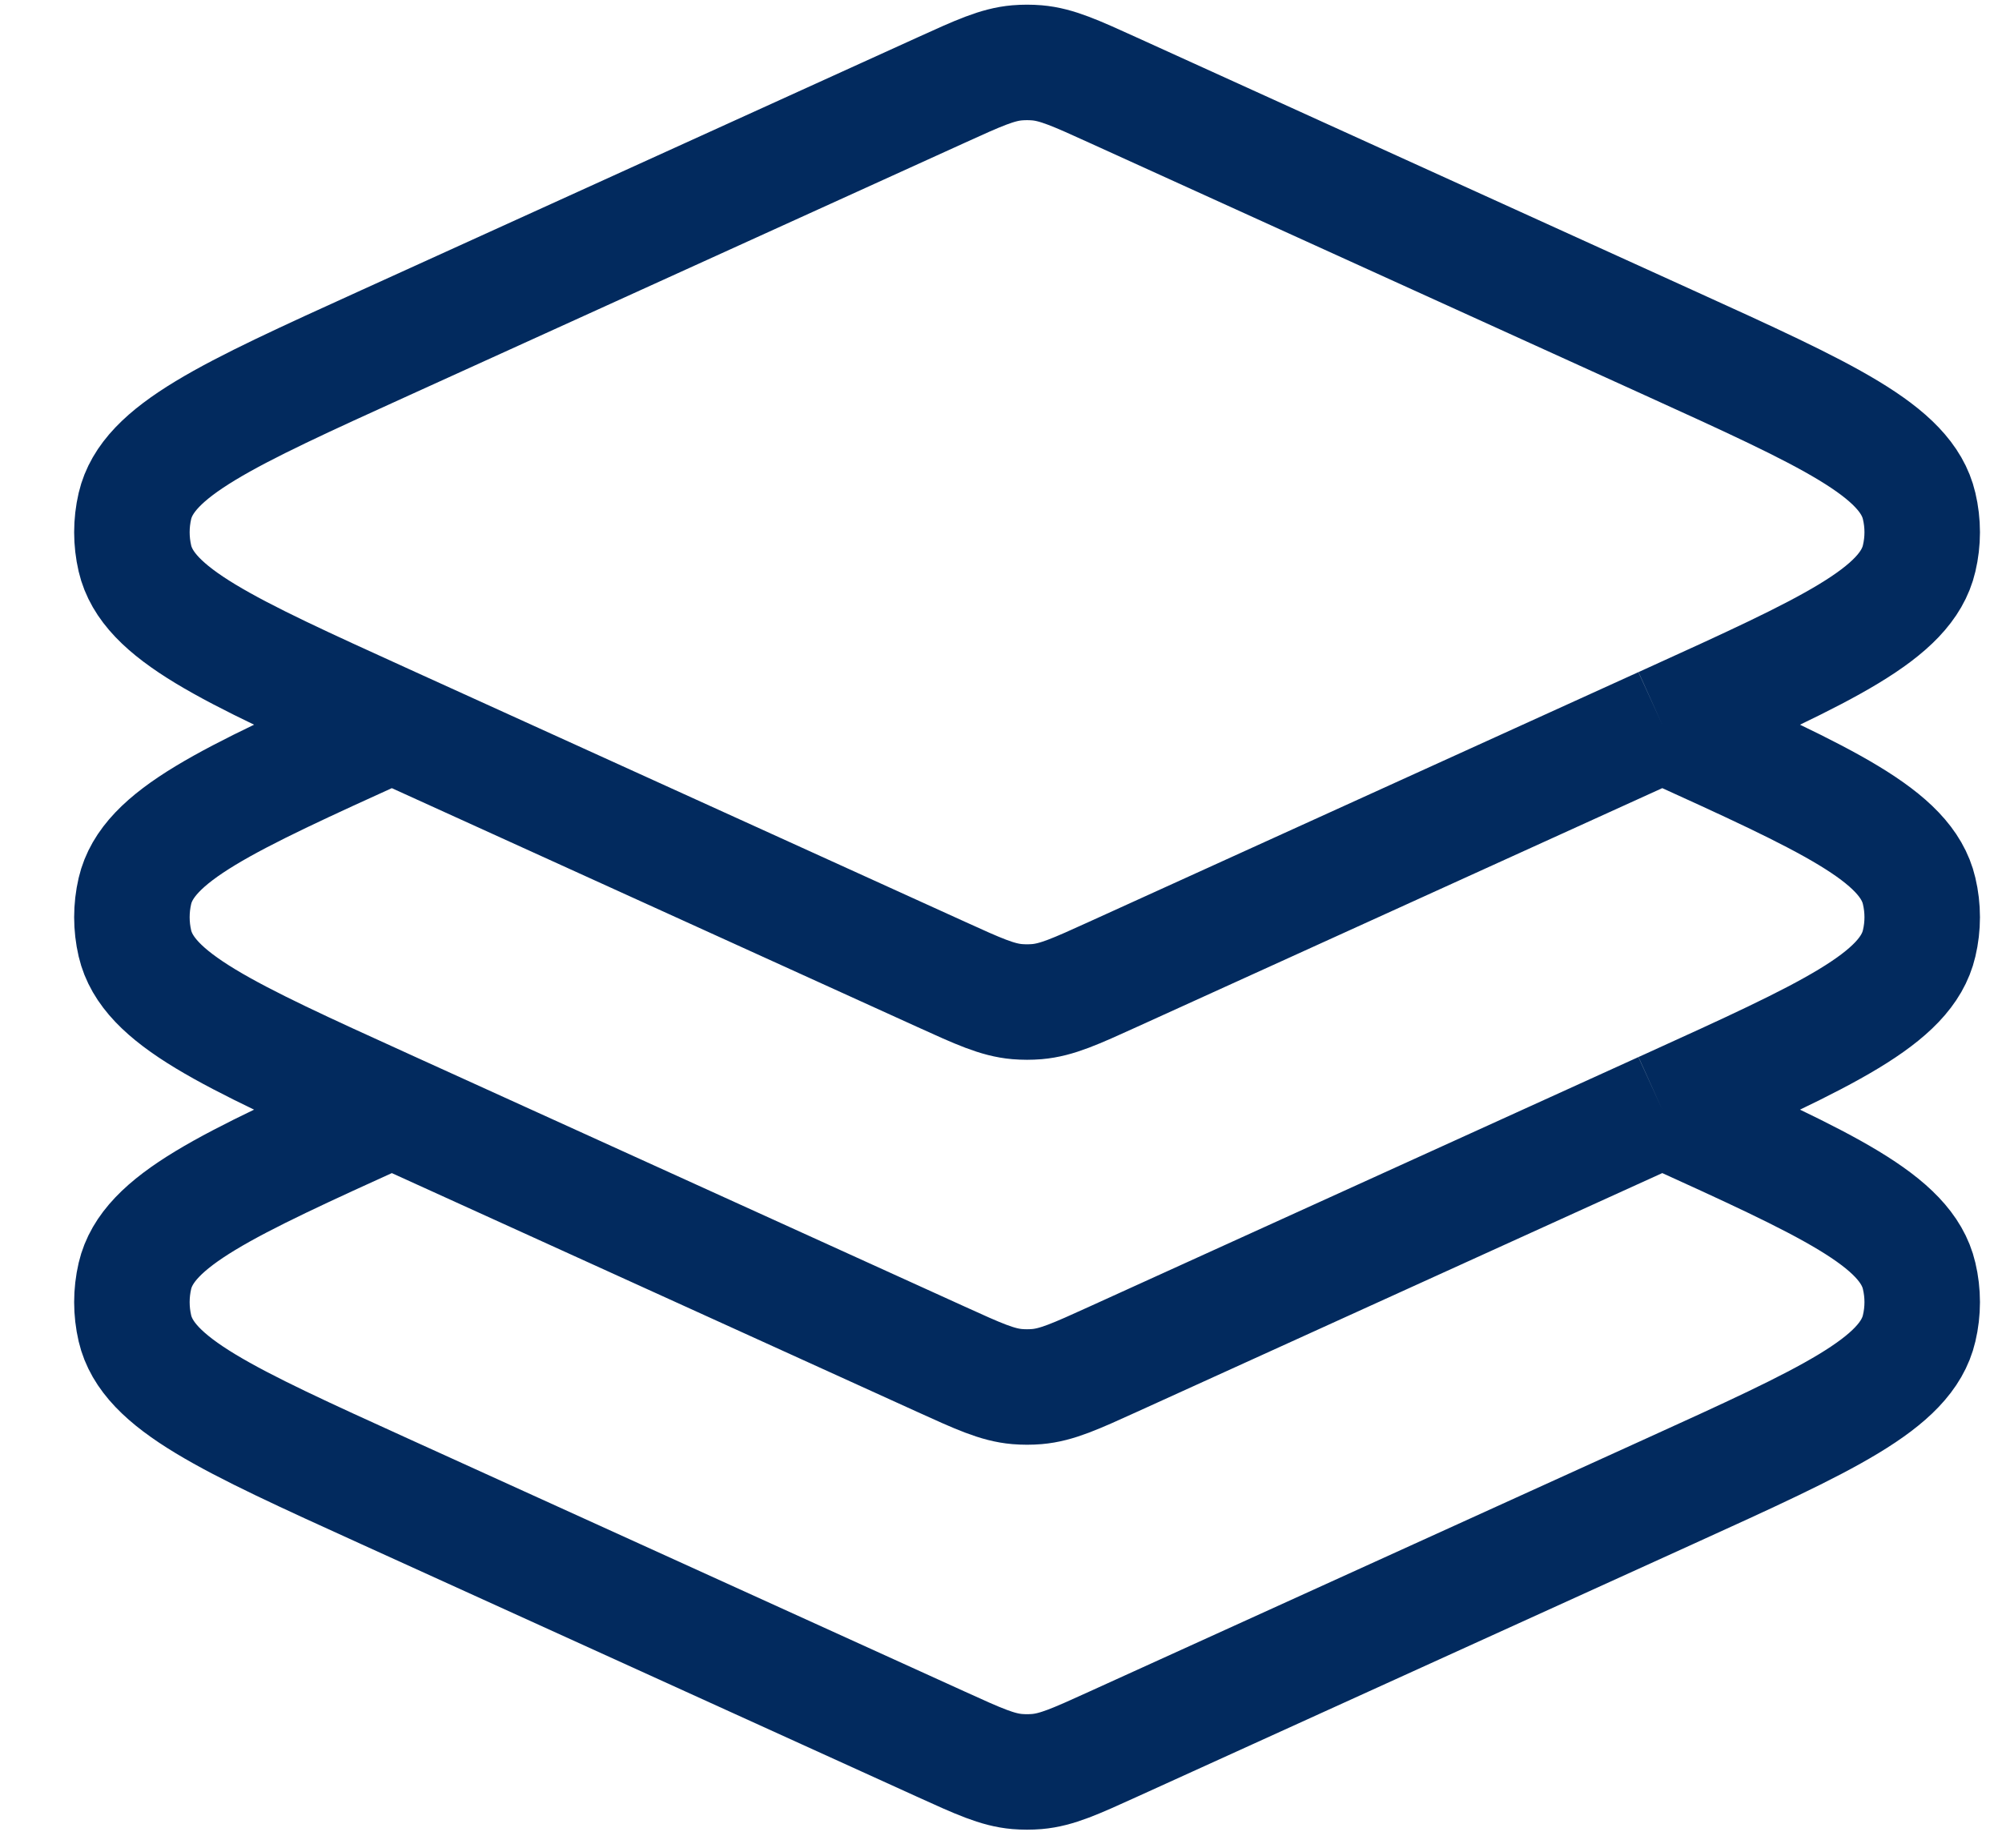 <svg width="26" height="24" viewBox="0 0 26 24" fill="none" xmlns="http://www.w3.org/2000/svg">
<path d="M5.088 9.413L4.996 9.455C2.945 10.387 1.92 10.853 1.752 11.573C1.7 11.797 1.7 12.03 1.752 12.253C1.92 12.973 2.945 13.439 4.996 14.371L5.088 14.413M5.088 9.413L4.996 9.371C2.945 8.439 1.92 7.973 1.752 7.253C1.7 7.029 1.7 6.797 1.752 6.573C1.92 5.853 2.945 5.387 4.996 4.455L12.221 1.171C12.709 0.949 12.953 0.838 13.21 0.816C13.296 0.809 13.381 0.809 13.466 0.816C13.724 0.838 13.968 0.949 14.456 1.171L21.681 4.455C23.731 5.387 24.757 5.853 24.924 6.573C24.977 6.797 24.977 7.029 24.924 7.253C24.757 7.973 23.731 8.439 21.681 9.371L21.588 9.413M5.088 9.413L12.221 12.655C12.709 12.877 12.953 12.988 13.21 13.01C13.296 13.017 13.381 13.017 13.466 13.01C13.724 12.988 13.968 12.877 14.456 12.655L21.588 9.413M5.088 14.413L4.996 14.455C2.945 15.387 1.92 15.853 1.752 16.573C1.7 16.797 1.7 17.029 1.752 17.253C1.92 17.973 2.945 18.439 4.996 19.371L12.221 22.655C12.709 22.877 12.953 22.988 13.21 23.01C13.296 23.017 13.381 23.017 13.466 23.01C13.724 22.988 13.968 22.877 14.456 22.655L21.681 19.371C23.731 18.439 24.757 17.973 24.924 17.253C24.977 17.029 24.977 16.797 24.924 16.573C24.757 15.853 23.731 15.387 21.681 14.455L21.588 14.413M5.088 14.413L12.221 17.655C12.709 17.877 12.953 17.988 13.21 18.01C13.296 18.017 13.381 18.017 13.466 18.01C13.724 17.988 13.968 17.877 14.456 17.655L21.588 14.413M21.588 14.413L21.681 14.371C23.731 13.439 24.757 12.973 24.924 12.253C24.977 12.03 24.977 11.797 24.924 11.573C24.757 10.853 23.731 10.387 21.681 9.455L21.588 9.413" stroke="#022A5E" stroke-width="1.5" stroke-linejoin="round"/>
</svg>
